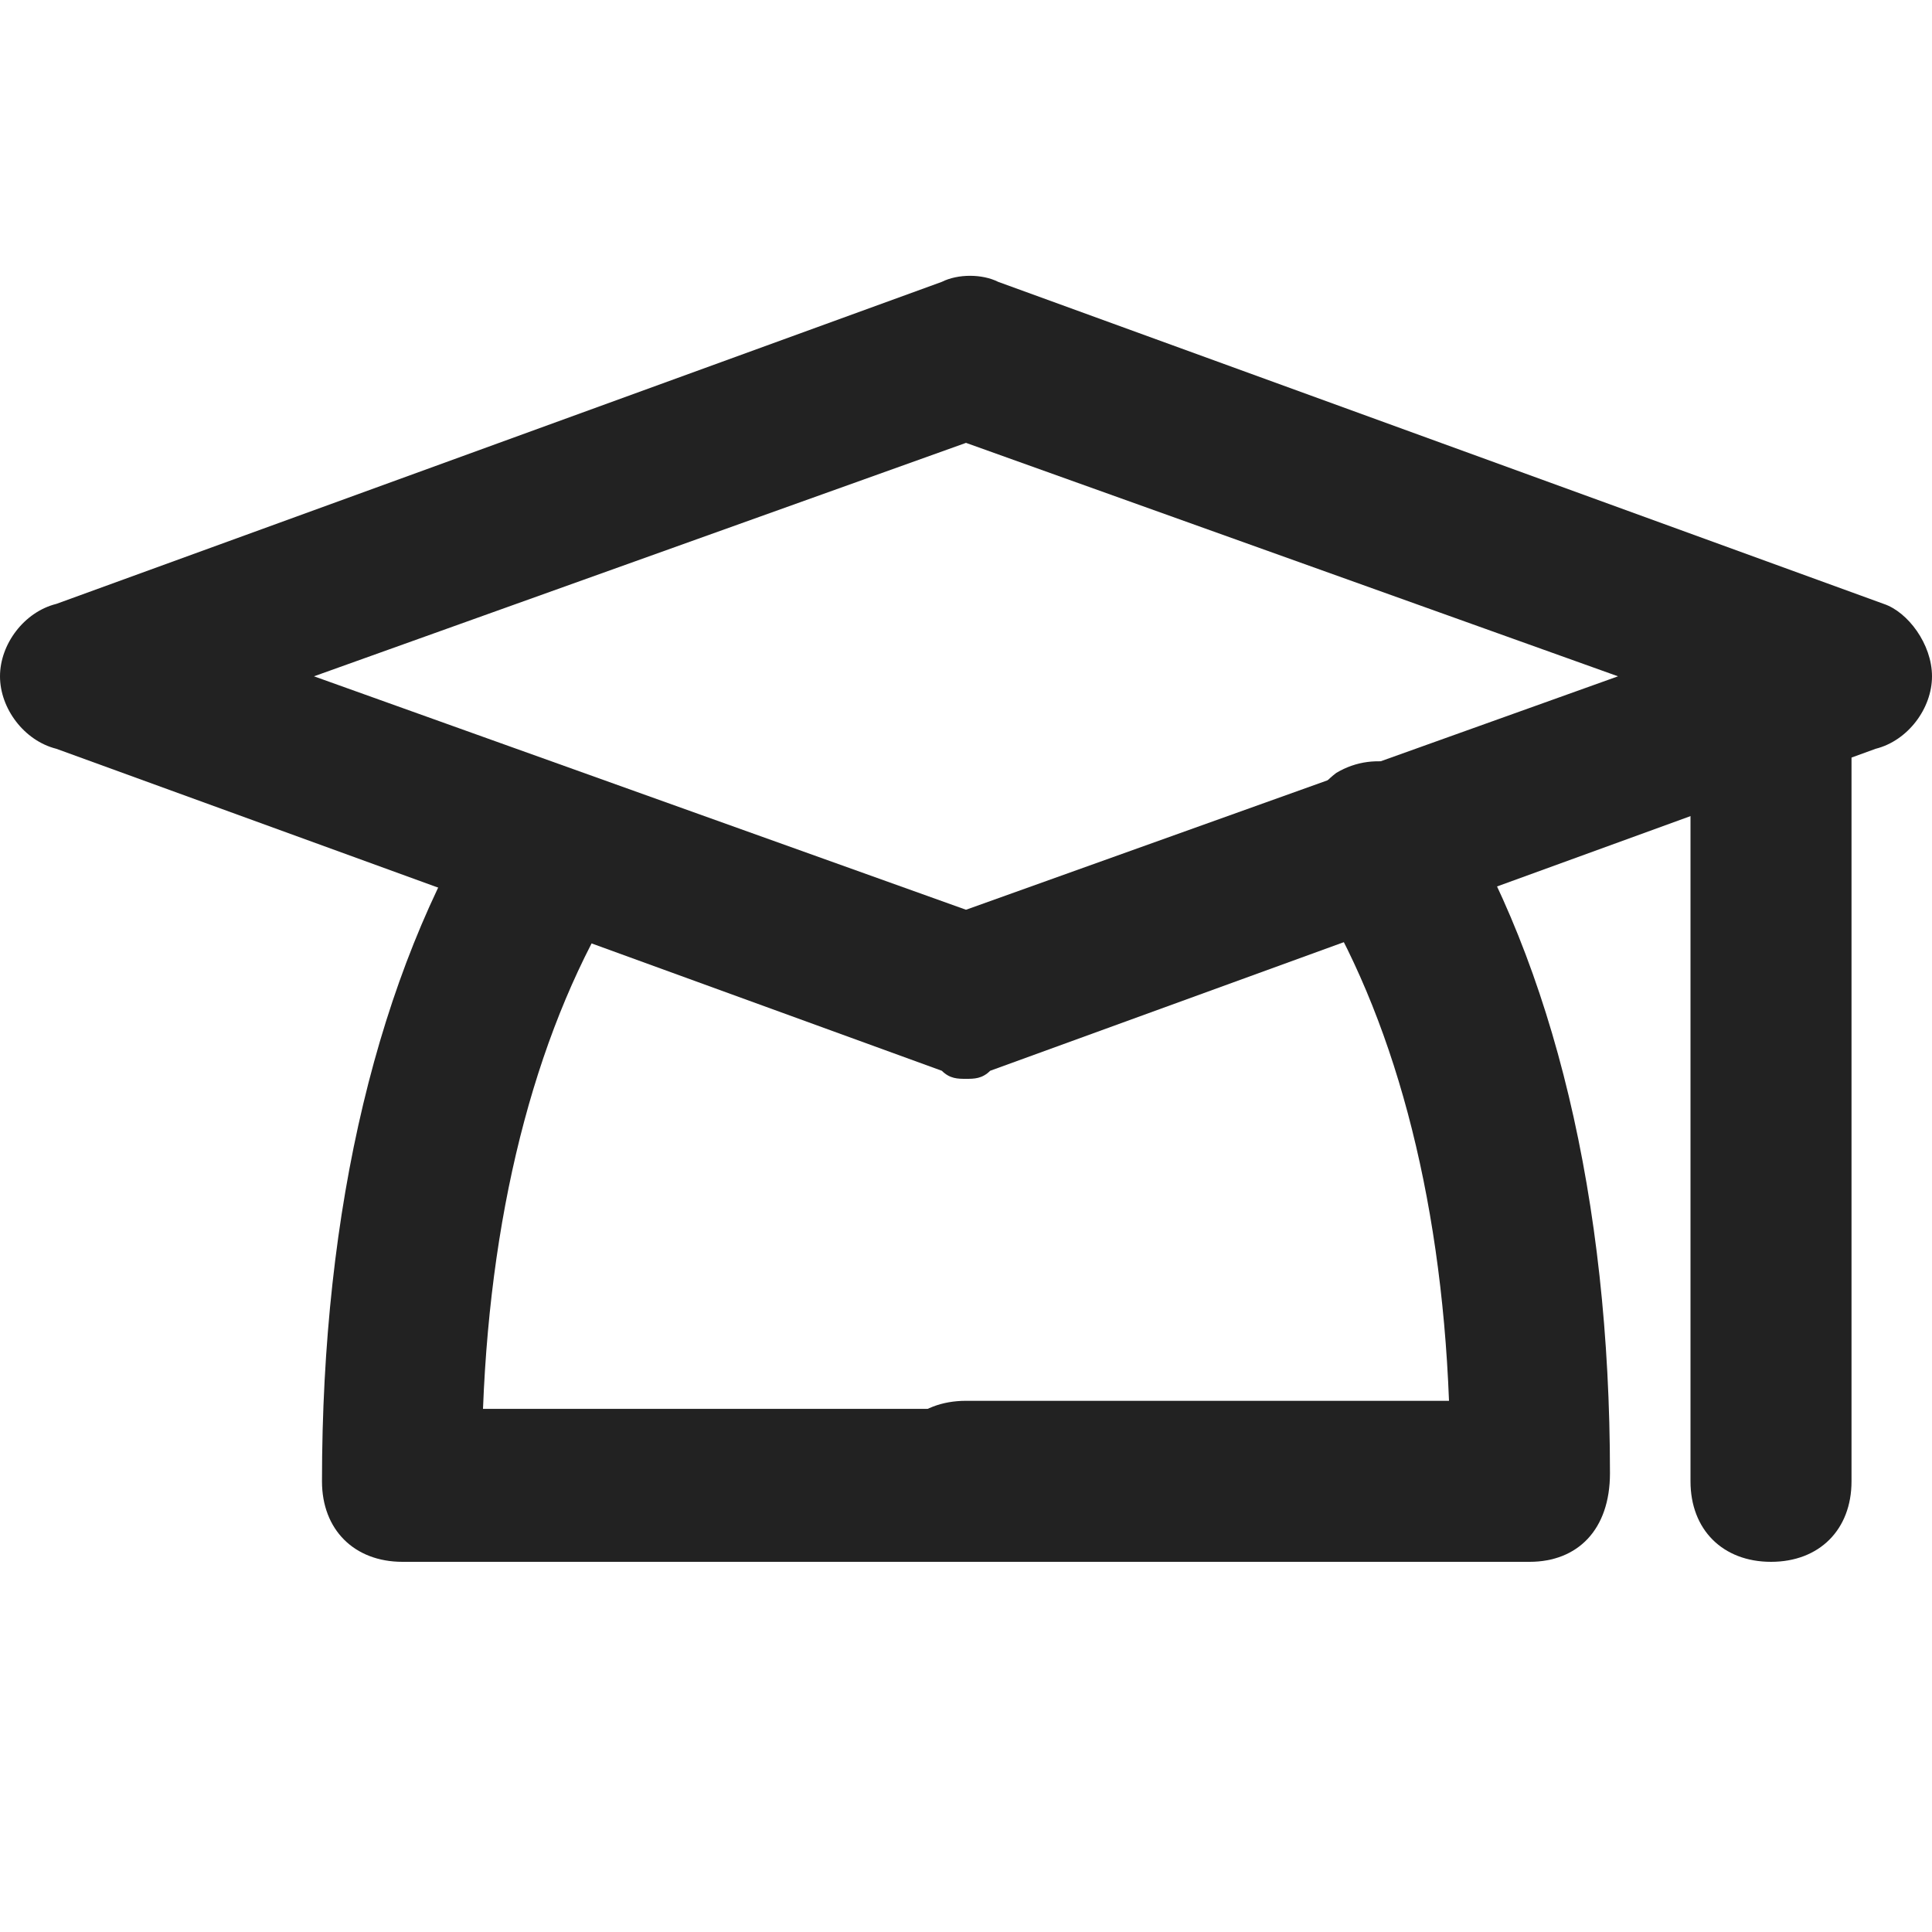 <svg width="35" height="35" viewBox="0 0 35 35" fill="none" xmlns="http://www.w3.org/2000/svg">
<path d="M17.5 19.544C17.354 19.544 17.208 19.544 17.062 19.398L1.021 13.565C0.438 13.419 0 12.835 0 12.252C0 11.669 0.438 11.085 1.021 10.94L17.062 5.106C17.354 4.96 17.792 4.96 18.083 5.106L34.125 10.94C34.562 11.085 35 11.669 35 12.252C35 12.835 34.562 13.419 33.979 13.565L17.938 19.398C17.792 19.544 17.646 19.544 17.5 19.544ZM5.688 12.252L17.5 16.481L29.312 12.252L17.5 8.023L5.688 12.252Z" fill="#222222"/>
<path d="M27.708 28.294H17.5C16.625 28.294 16.041 27.71 16.041 26.835C16.041 25.96 16.625 25.377 17.5 25.377H26.25C26.104 21.585 25.229 18.377 23.771 16.044C23.333 15.315 23.625 14.44 24.208 14.002C24.937 13.565 25.812 13.856 26.25 14.44C28.146 17.502 29.166 21.731 29.166 26.69C29.166 27.71 28.583 28.294 27.708 28.294Z" fill="#222222"/>
<path d="M17.5 28.294H7.292C6.417 28.294 5.833 27.711 5.833 26.836C5.833 21.877 6.854 17.648 8.75 14.586C9.188 13.856 10.063 13.711 10.792 14.148C11.521 14.586 11.667 15.461 11.229 16.19C9.771 18.523 8.896 21.731 8.75 25.523H17.5C18.375 25.523 18.959 26.106 18.959 26.981C18.959 27.856 18.375 28.294 17.5 28.294ZM32.084 28.294C31.209 28.294 30.625 27.711 30.625 26.836V12.252C30.625 11.377 31.209 10.794 32.084 10.794C32.959 10.794 33.542 11.377 33.542 12.252V19.544V26.836C33.542 27.711 32.959 28.294 32.084 28.294Z" fill="#222222"/>
</svg>
